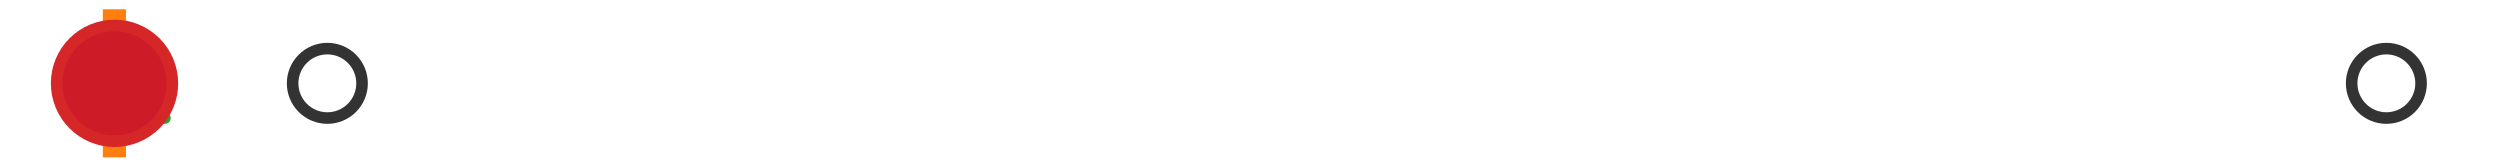 <?xml version="1.0" encoding="utf-8" standalone="no"?>
<!DOCTYPE svg PUBLIC "-//W3C//DTD SVG 1.1//EN"
  "http://www.w3.org/Graphics/SVG/1.1/DTD/svg11.dtd">
<svg xmlns:xlink="http://www.w3.org/1999/xlink" width="216pt" height="14.4pt" viewBox="0 0 216 14.4" xmlns="http://www.w3.org/2000/svg" version="1.1">
 <defs>
  <style type="text/css">*{stroke-linejoin: round; stroke-linecap: butt}</style>
 </defs>
 <g id="figure_1">
  <g id="patch_1">
   <path d="M 0 14.4 
L 216 14.4 
L 216 0 
L 0 0 
z
" style="fill: #ffffff"/>
  </g>
  <g id="axes_1">
   <g id="patch_2">
    <path d="M 9.825 12.6 
L 9.825 1.8 
L 10.048 1.8 
L 10.048 12.6 
L 9.825 12.6 
z
" clip-path="url(#p7130de7dbb)" style="fill: #bbbbbb; stroke: #333333; stroke-linejoin: miter"/>
   </g>
   <g id="line2d_1">
    <path d="M 9.825 7.2 
L 9.818 7.2 
" clip-path="url(#p7130de7dbb)" style="fill: none; stroke: #333333; stroke-linecap: square"/>
   </g>
   <g id="line2d_2">
    <path d="M 10.048 7.2 
L 10.373 7.2 
" clip-path="url(#p7130de7dbb)" style="fill: none; stroke: #333333; stroke-linecap: square"/>
   </g>
   <g id="line2d_3">
    <path d="M 9.818 9.9 
L 9.818 4.5 
" clip-path="url(#p7130de7dbb)" style="fill: none; stroke: #333333; stroke-linecap: square"/>
   </g>
   <g id="line2d_4">
    <path d="M 10.373 9.9 
L 10.373 4.5 
" clip-path="url(#p7130de7dbb)" style="fill: none; stroke: #333333; stroke-linecap: square"/>
   </g>
   <g id="line2d_5">
    <defs>
     <path id="md62a0fd240" d="M 0 3 
C 0.796 3 1.559 2.684 2.121 2.121 
C 2.684 1.559 3 0.796 3 0 
C 3 -0.796 2.684 -1.559 2.121 -2.121 
C 1.559 -2.684 0.796 -3 0 -3 
C -0.796 -3 -1.559 -2.684 -2.121 -2.121 
C -2.684 -1.559 -3 -0.796 -3 0 
C -3 0.796 -2.684 1.559 -2.121 2.121 
C -1.559 2.684 -0.796 3 0 3 
z
" style="stroke: #333333"/>
    </defs>
    <g clip-path="url(#p7130de7dbb)">
     <use xlink:href="#md62a0fd240" x="11.139" y="7.2" style="fill-opacity: 0; stroke: #333333"/>
     <use xlink:href="#md62a0fd240" x="10.386" y="7.2" style="fill-opacity: 0; stroke: #333333"/>
     <use xlink:href="#md62a0fd240" x="10.409" y="7.2" style="fill-opacity: 0; stroke: #333333"/>
     <use xlink:href="#md62a0fd240" x="10.764" y="7.2" style="fill-opacity: 0; stroke: #333333"/>
     <use xlink:href="#md62a0fd240" x="10.405" y="7.2" style="fill-opacity: 0; stroke: #333333"/>
     <use xlink:href="#md62a0fd240" x="10.575" y="7.2" style="fill-opacity: 0; stroke: #333333"/>
     <use xlink:href="#md62a0fd240" x="10.45" y="7.2" style="fill-opacity: 0; stroke: #333333"/>
     <use xlink:href="#md62a0fd240" x="10.766" y="7.2" style="fill-opacity: 0; stroke: #333333"/>
     <use xlink:href="#md62a0fd240" x="28.282" y="7.2" style="fill-opacity: 0; stroke: #333333"/>
     <use xlink:href="#md62a0fd240" x="10.575" y="7.2" style="fill-opacity: 0; stroke: #333333"/>
     <use xlink:href="#md62a0fd240" x="10.581" y="7.2" style="fill-opacity: 0; stroke: #333333"/>
     <use xlink:href="#md62a0fd240" x="10.851" y="7.2" style="fill-opacity: 0; stroke: #333333"/>
     <use xlink:href="#md62a0fd240" x="10.544" y="7.2" style="fill-opacity: 0; stroke: #333333"/>
     <use xlink:href="#md62a0fd240" x="206.182" y="7.2" style="fill-opacity: 0; stroke: #333333"/>
    </g>
   </g>
   <g id="line2d_6">
    <path d="M 9.884 12.6 
L 9.884 1.8 
" clip-path="url(#p7130de7dbb)" style="fill: none; stroke: #ff7f0e; stroke-width: 2; stroke-linecap: square"/>
   </g>
   <g id="line2d_7">
    <defs>
     <path id="mc2750b2008" d="M 0 -3 
L -3 3 
L 3 3 
z
" style="stroke: #2ca02c; stroke-linejoin: miter"/>
    </defs>
    <g clip-path="url(#p7130de7dbb)">
     <use xlink:href="#mc2750b2008" x="11.25" y="7.2" style="fill: #2ca02c; stroke: #2ca02c; stroke-linejoin: miter"/>
    </g>
   </g>
   <g id="line2d_8">
    <defs>
     <path id="m5f7dc97f44" d="M 0 5 
C 1.326 5 2.598 4.473 3.536 3.536 
C 4.473 2.598 5 1.326 5 0 
C 5 -1.326 4.473 -2.598 3.536 -3.536 
C 2.598 -4.473 1.326 -5 0 -5 
C -1.326 -5 -2.598 -4.473 -3.536 -3.536 
C -4.473 -2.598 -5 -1.326 -5 0 
C -5 1.326 -4.473 2.598 -3.536 3.536 
C -2.598 4.473 -1.326 5 0 5 
z
" style="stroke: #d62728"/>
    </defs>
    <g clip-path="url(#p7130de7dbb)">
     <use xlink:href="#m5f7dc97f44" x="9.894" y="7.2" style="fill: #ce1b28; stroke: #d62728"/>
    </g>
   </g>
  </g>
 </g>
 <defs>
  <clipPath id="p7130de7dbb">
   <rect x="0" y="-28.8" width="216" height="72"/>
  </clipPath>
 </defs>
</svg>
